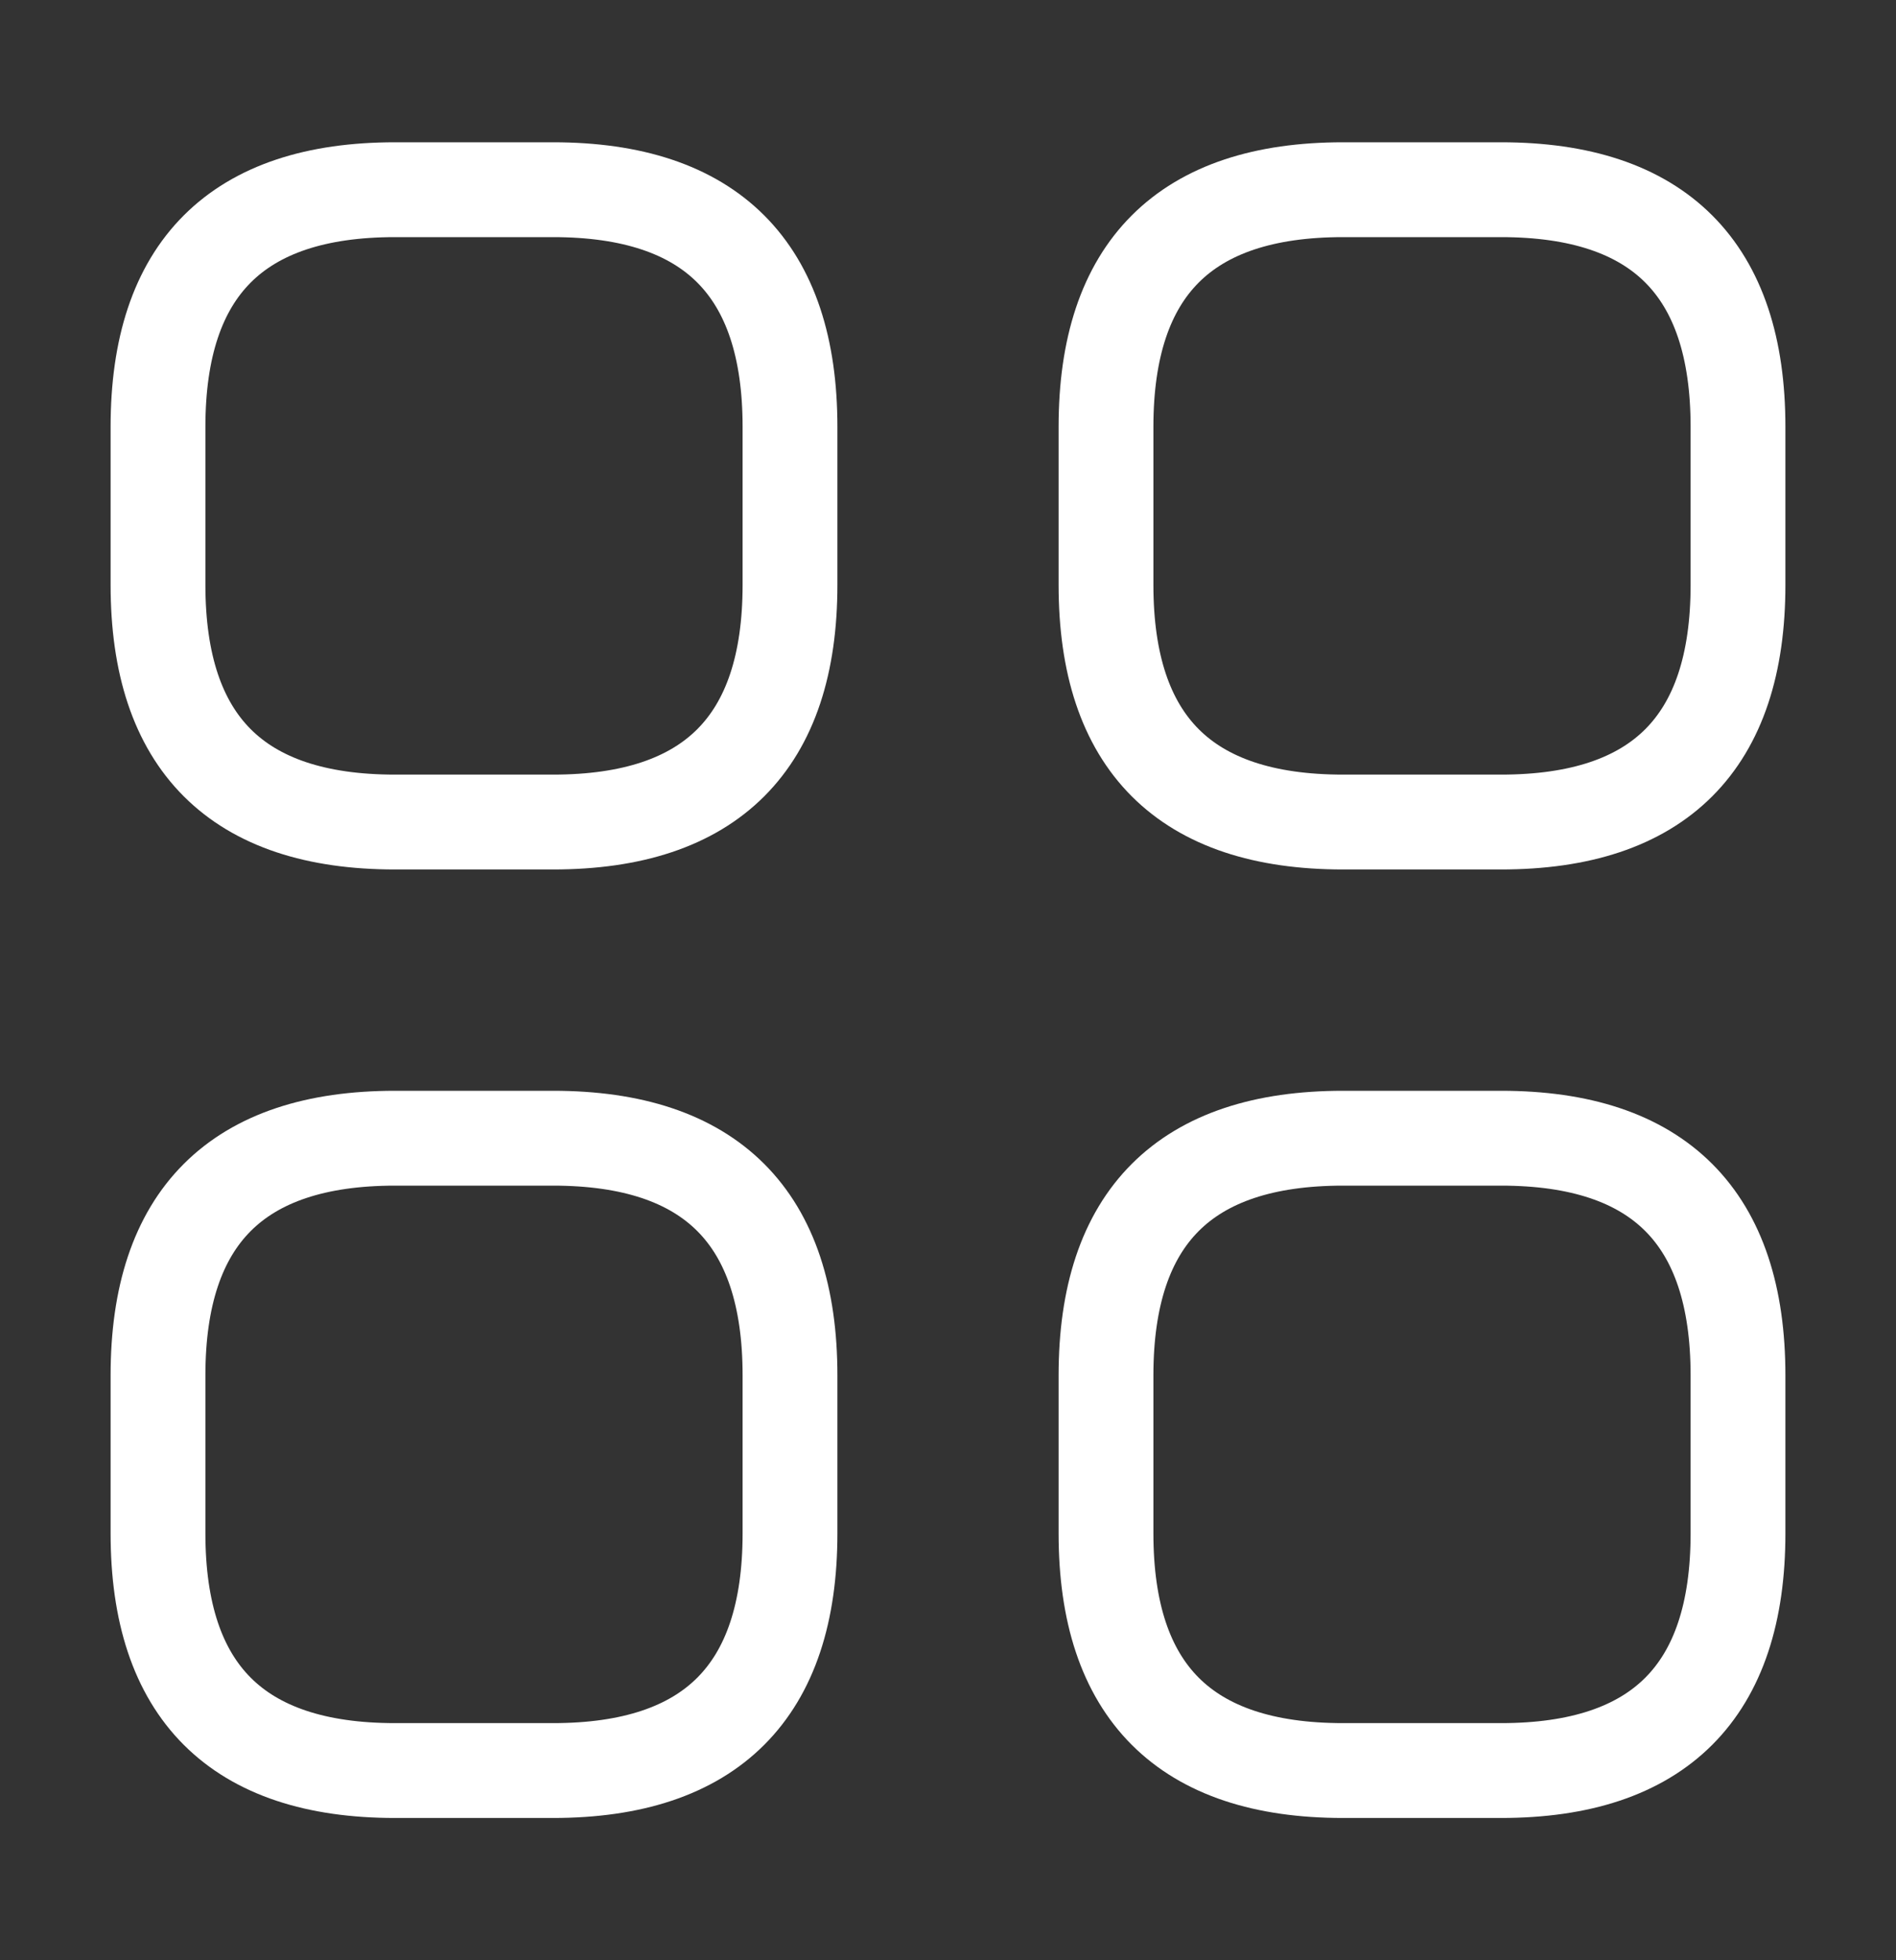 <svg width="30" height="31" viewBox="0 0 30 31" fill="none" xmlns="http://www.w3.org/2000/svg">
<rect x="0" y="0" width="30" height="31" fill="#333333" stroke="none"/>
<path d="M6.25 13H8.75C11.25 13 12.5 11.75 12.5 9.25V6.75C12.5 4.25 11.25 3 8.75 3H6.25C3.75 3 2.5 4.25 2.5 6.75V9.25C2.5 11.75 3.75 13 6.25 13Z" stroke="white" stroke-width="1.5" stroke-miterlimit="10" stroke-linecap="round" stroke-linejoin="round"/>
<path d="M21.25 13H23.75C26.25 13 27.5 11.75 27.5 9.25V6.75C27.5 4.25 26.25 3 23.75 3H21.25C18.75 3 17.5 4.25 17.5 6.75V9.25C17.5 11.75 18.75 13 21.25 13Z" stroke="white" stroke-width="1.5" stroke-miterlimit="10" stroke-linecap="round" stroke-linejoin="round"/>
<path d="M21.25 28H23.75C26.25 28 27.5 26.75 27.5 24.25V21.75C27.5 19.25 26.25 18 23.75 18H21.25C18.75 18 17.5 19.25 17.5 21.75V24.25C17.5 26.75 18.75 28 21.25 28Z" stroke="white" stroke-width="1.5" stroke-miterlimit="10" stroke-linecap="round" stroke-linejoin="round"/>
<path d="M6.25 28H8.75C11.25 28 12.5 26.75 12.5 24.25V21.75C12.5 19.25 11.25 18 8.75 18H6.25C3.75 18 2.5 19.25 2.5 21.75V24.25C2.5 26.75 3.75 28 6.25 28Z" stroke="white" stroke-width="1.5" stroke-miterlimit="10" stroke-linecap="round" stroke-linejoin="round"/>
</svg>
